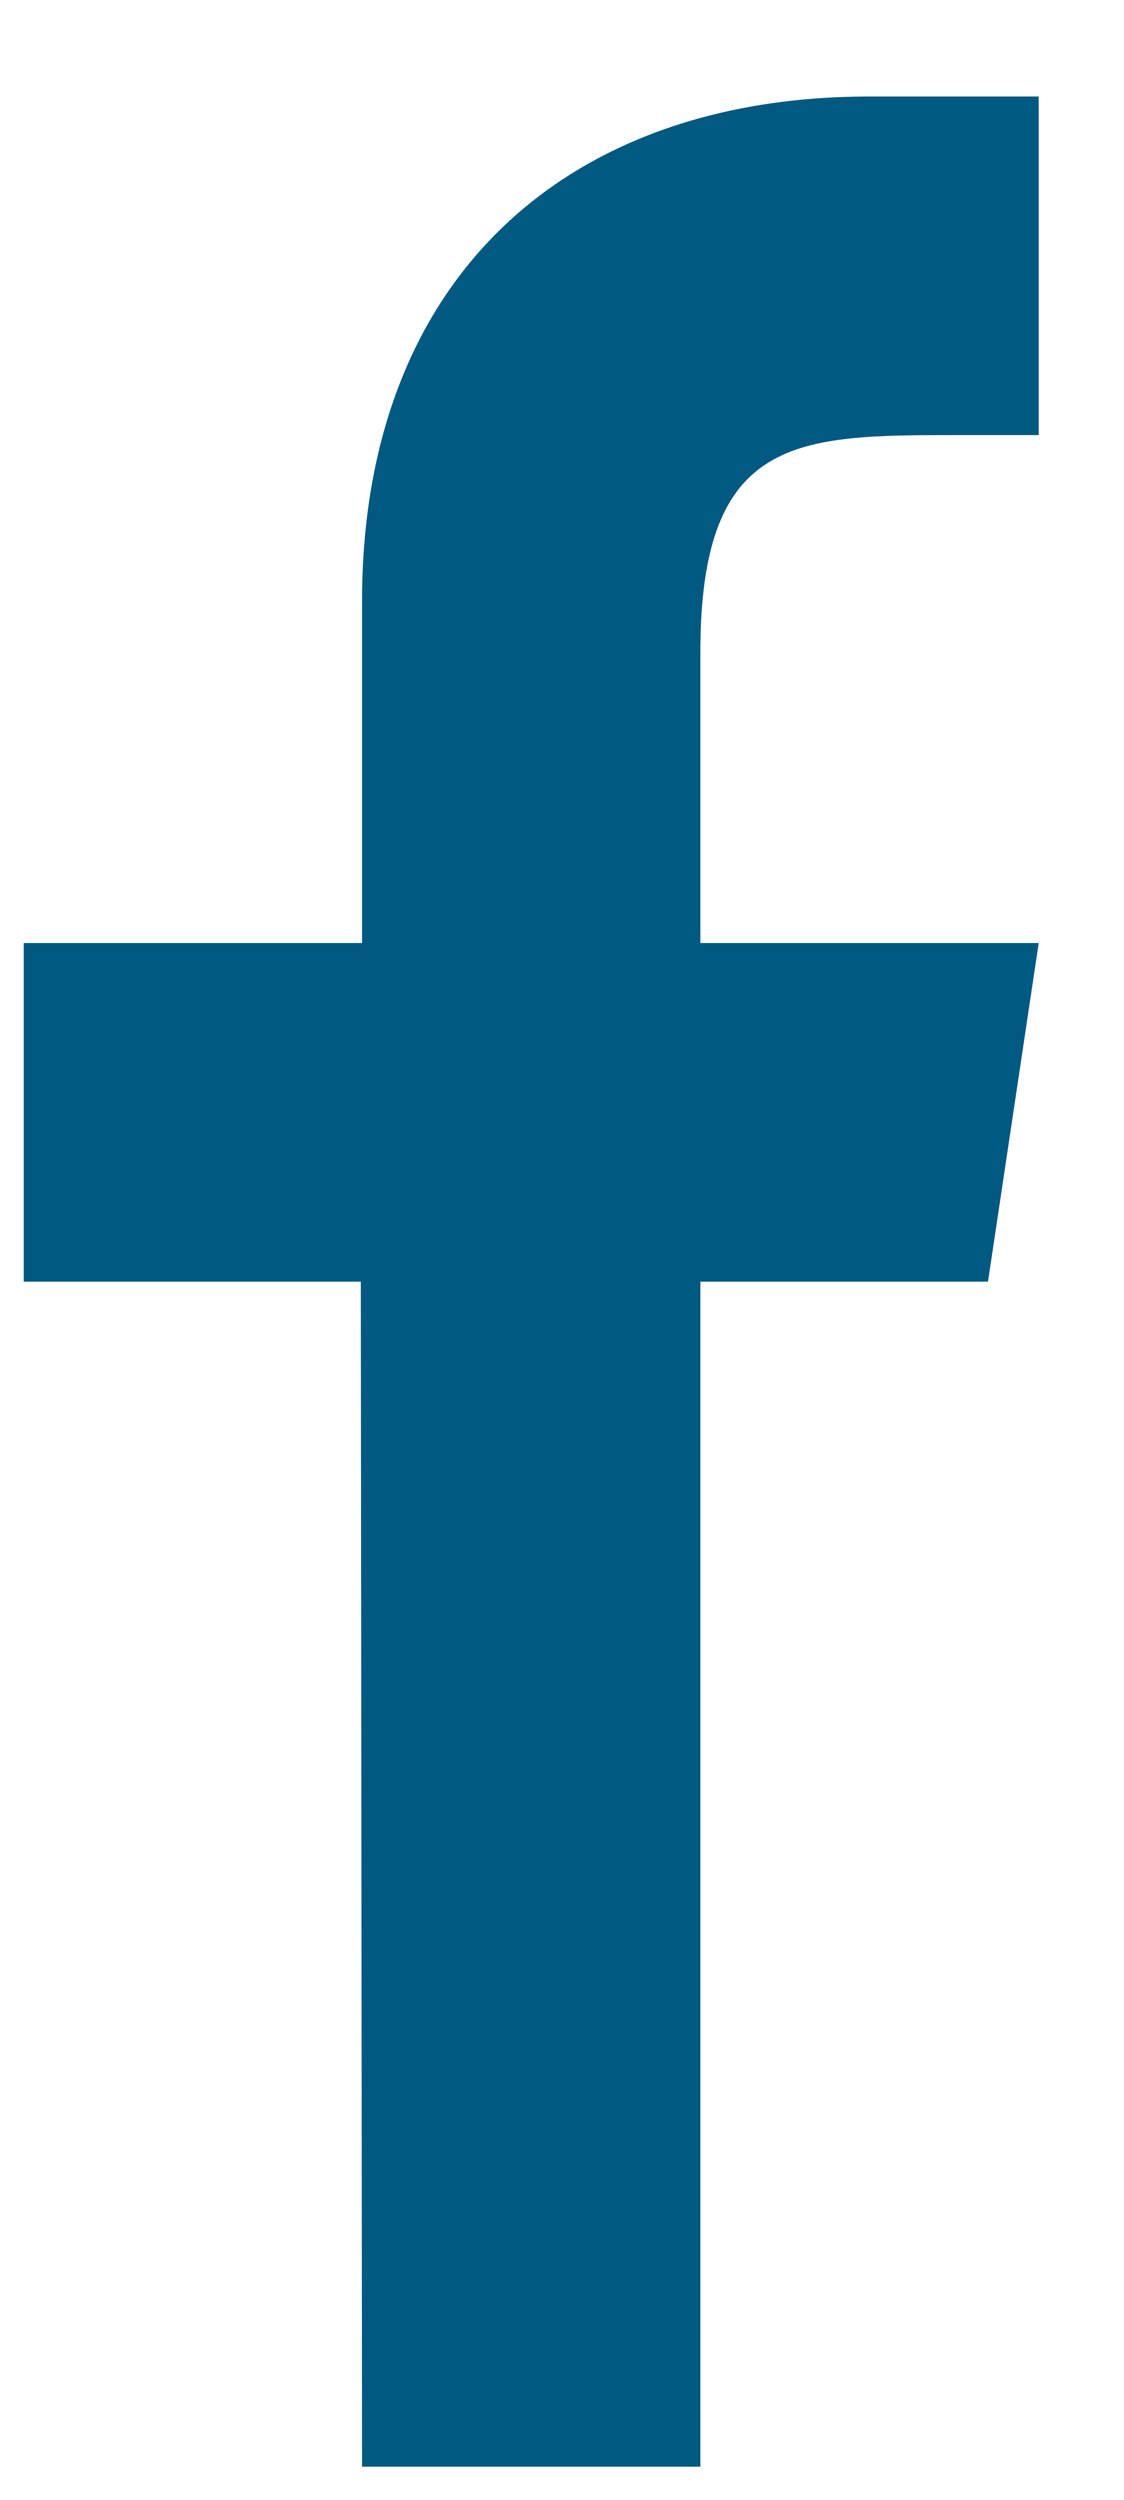 <?xml version="1.0" encoding="UTF-8"?>
<svg width="9px" height="20px" viewBox="0 0 9 20" version="1.1" xmlns="http://www.w3.org/2000/svg" xmlns:xlink="http://www.w3.org/1999/xlink">
    <!-- Generator: Sketch 57.1 (83088) - https://sketch.com -->
    <title>Icon</title>
    <desc>Created with Sketch.</desc>
    <g id="Style-guide" stroke="none" stroke-width="1" fill="none" fill-rule="evenodd">
        <g id="SANS-Atoms" transform="translate(-1157, -115)">
            <g id="Share" transform="translate(1142, 81)">
                <g id="Icon" transform="translate(3, 28)">
                    <polygon id="Shape" points="0 0 32.508 0 32.508 32.508 0 32.508"></polygon>
                    <path d="M20.317,6.772 L18.963,6.772 C16.529,6.772 14.889,8.233 14.899,10.836 L14.899,13.545 L12.19,13.545 L12.19,16.254 L14.889,16.254 L14.899,25.735 L17.608,25.735 L17.608,16.254 L19.911,16.254 L20.317,13.545 L17.608,13.545 L17.608,11.217 C17.608,9.481 18.383,9.481 19.672,9.481 L20.317,9.481 L20.317,6.772 Z" id="Shape" fill="#005980"></path>
                </g>
            </g>
        </g>
    </g>
</svg>
